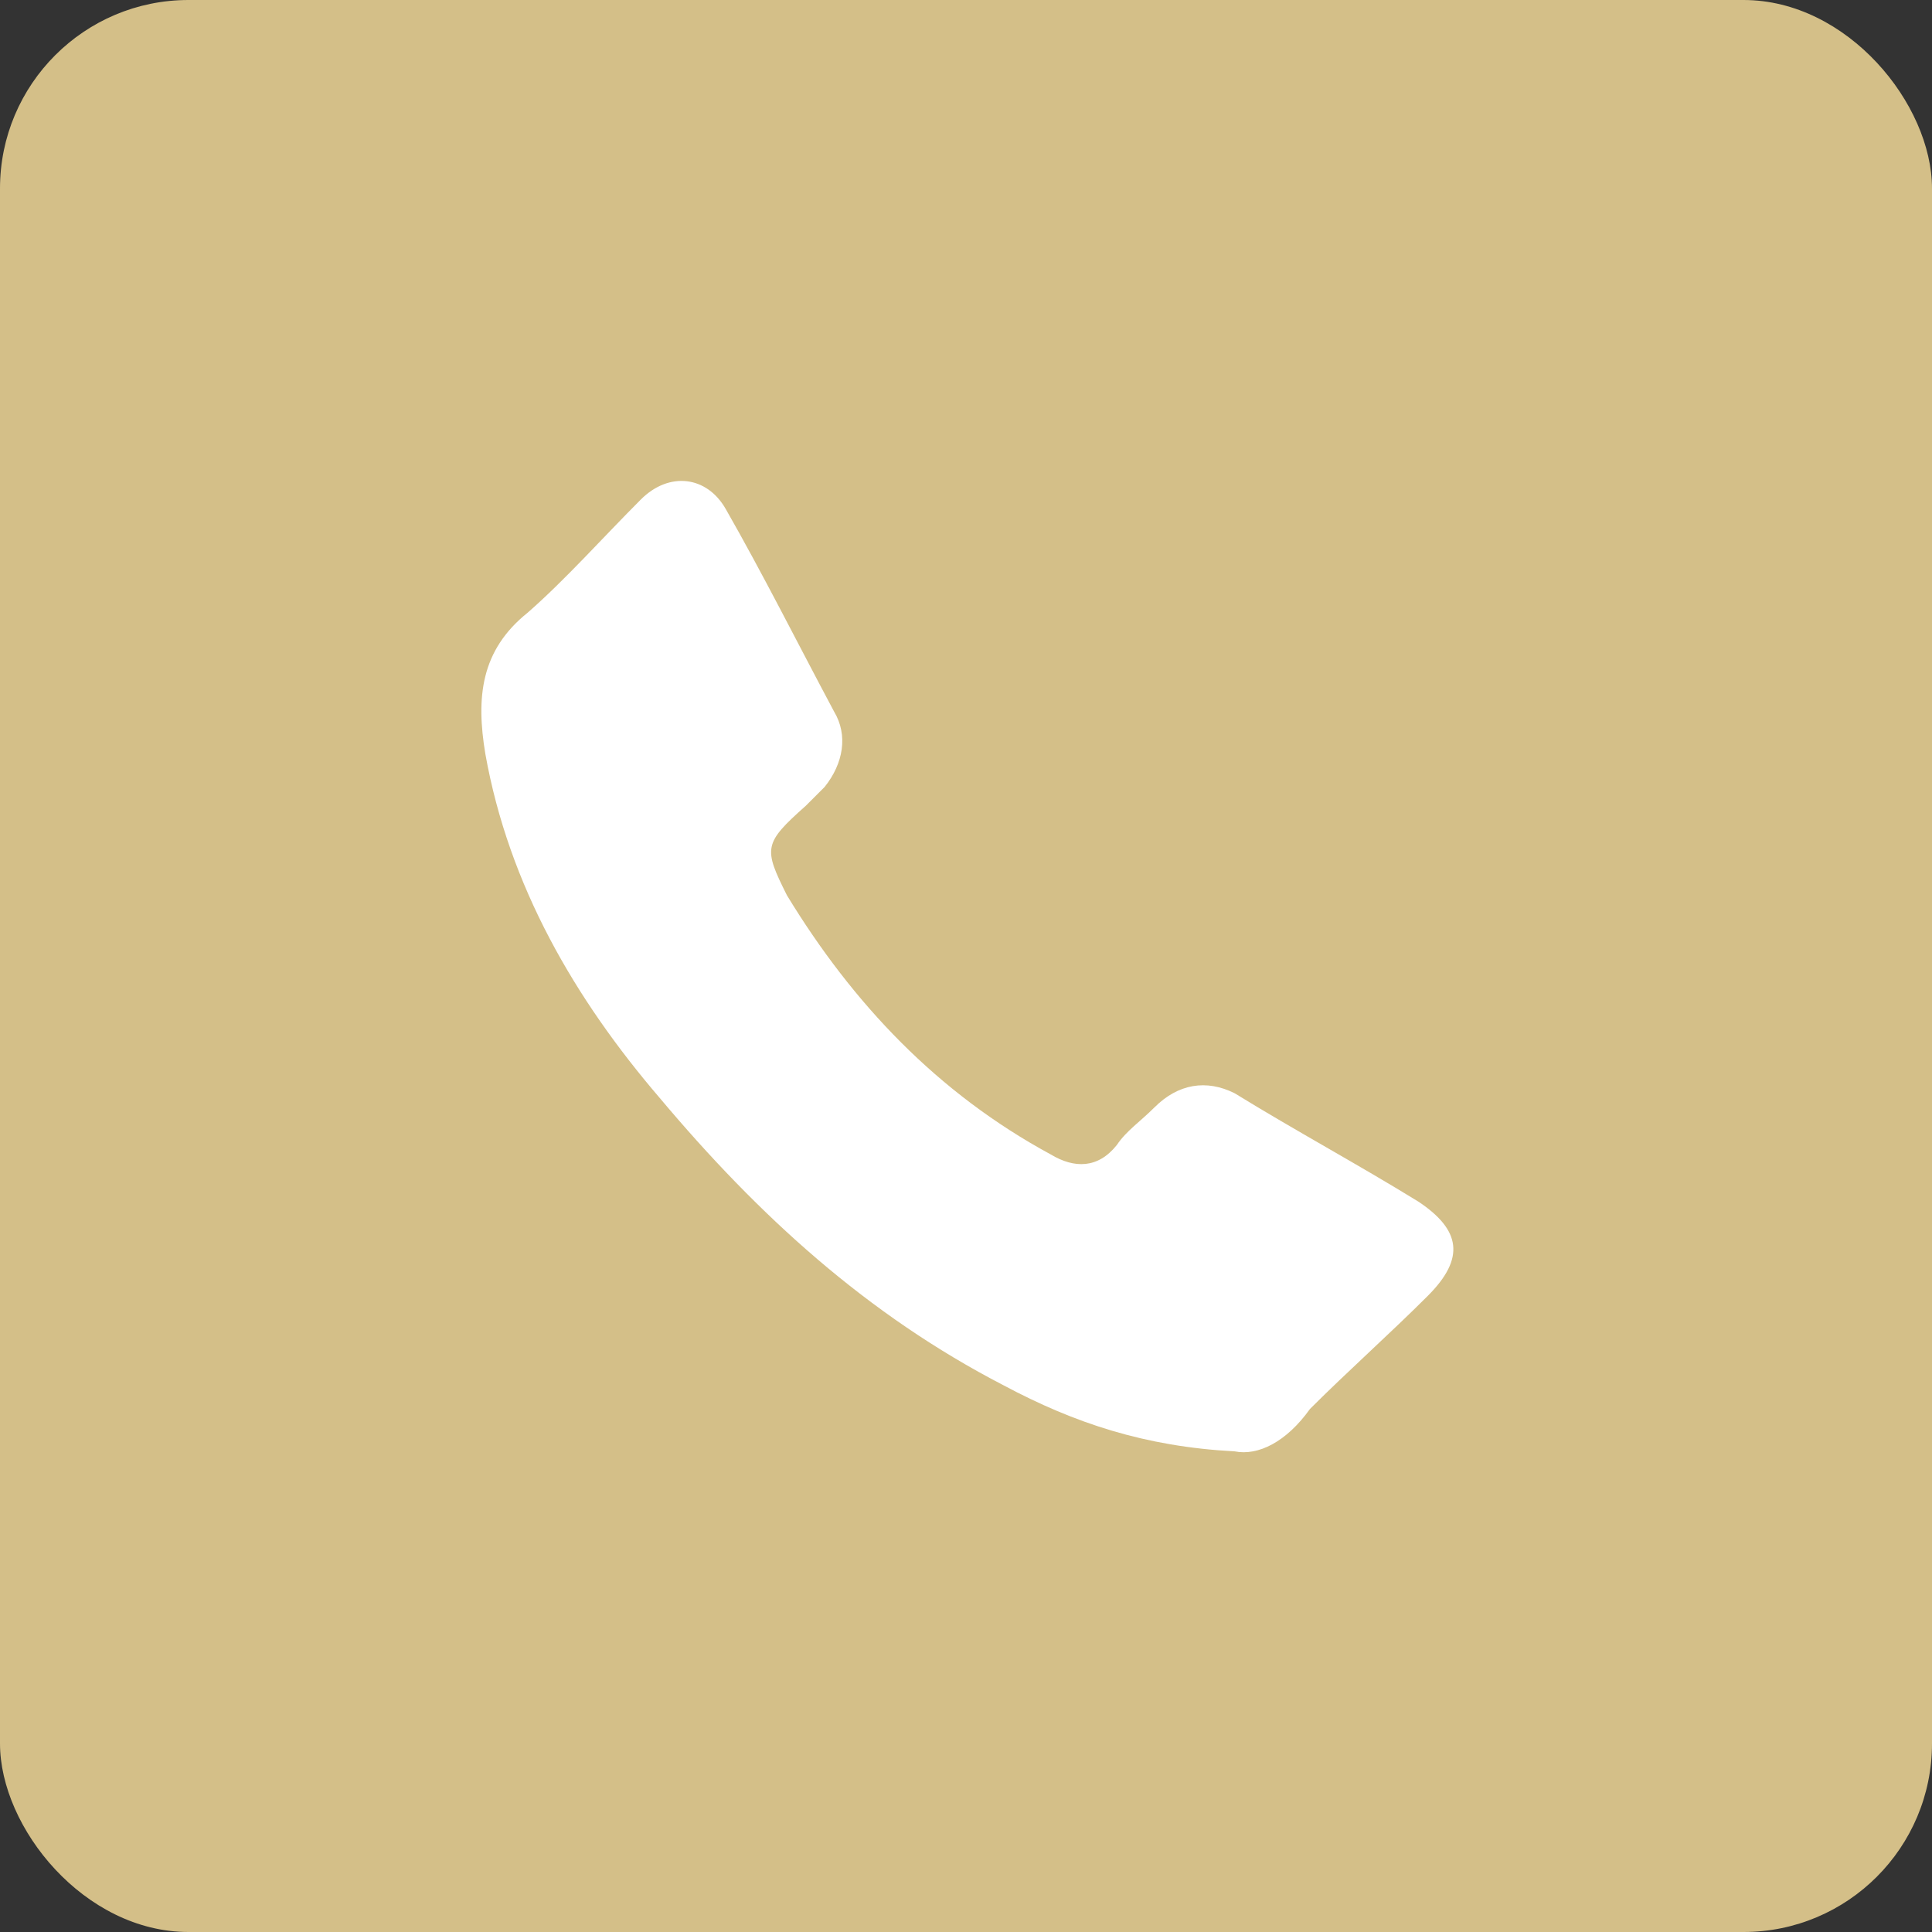 <svg width="41" height="41" viewBox="0 0 41 41" fill="none" xmlns="http://www.w3.org/2000/svg">
<rect x="0" y="0" width="41" height="41" fill="#333333" stroke="none"/>
<g clip-path="url(#clip0_160_715)">
<path d="M0 0C0 13.7 0 27.3 0 41C13.7 41 27.3 41 41 41C41 27.3 41 13.7 41 0C27.3 0 13.7 0 0 0Z" fill="#D4BF88"/>
<path d="M26.2 30.8C24.3 30.7 22.8 30.2 21.3 29.4C18.4 27.9 16.1 25.8 14 23.3C12.2 21.2 10.8 18.8 10.3 16C10.1 14.8 10.2 13.8 11.2 13C12 12.3 12.8 11.4 13.6 10.6C14.2 10 15 10.1 15.4 10.8C16.2 12.2 16.9 13.6 17.7 15.1C18 15.6 17.9 16.2 17.5 16.7C17.4 16.8 17.2 17 17.1 17.1C16.2 17.9 16.2 18 16.7 19C18.1 21.3 19.9 23.2 22.3 24.5C22.8 24.8 23.3 24.8 23.7 24.3C23.9 24 24.2 23.8 24.5 23.5C25 23 25.6 22.9 26.2 23.2C27.5 24 28.8 24.7 30.1 25.5C31 26.1 31.1 26.7 30.3 27.5C29.5 28.3 28.6 29.1 27.8 29.9C27.3 30.6 26.7 30.9 26.2 30.8Z" fill="white"/>
</g>
<defs>
<clipPath id="clip0_160_715">
<rect width="41" height="41" rx="4" fill="white"/>
</clipPath>
</defs>
</svg>

